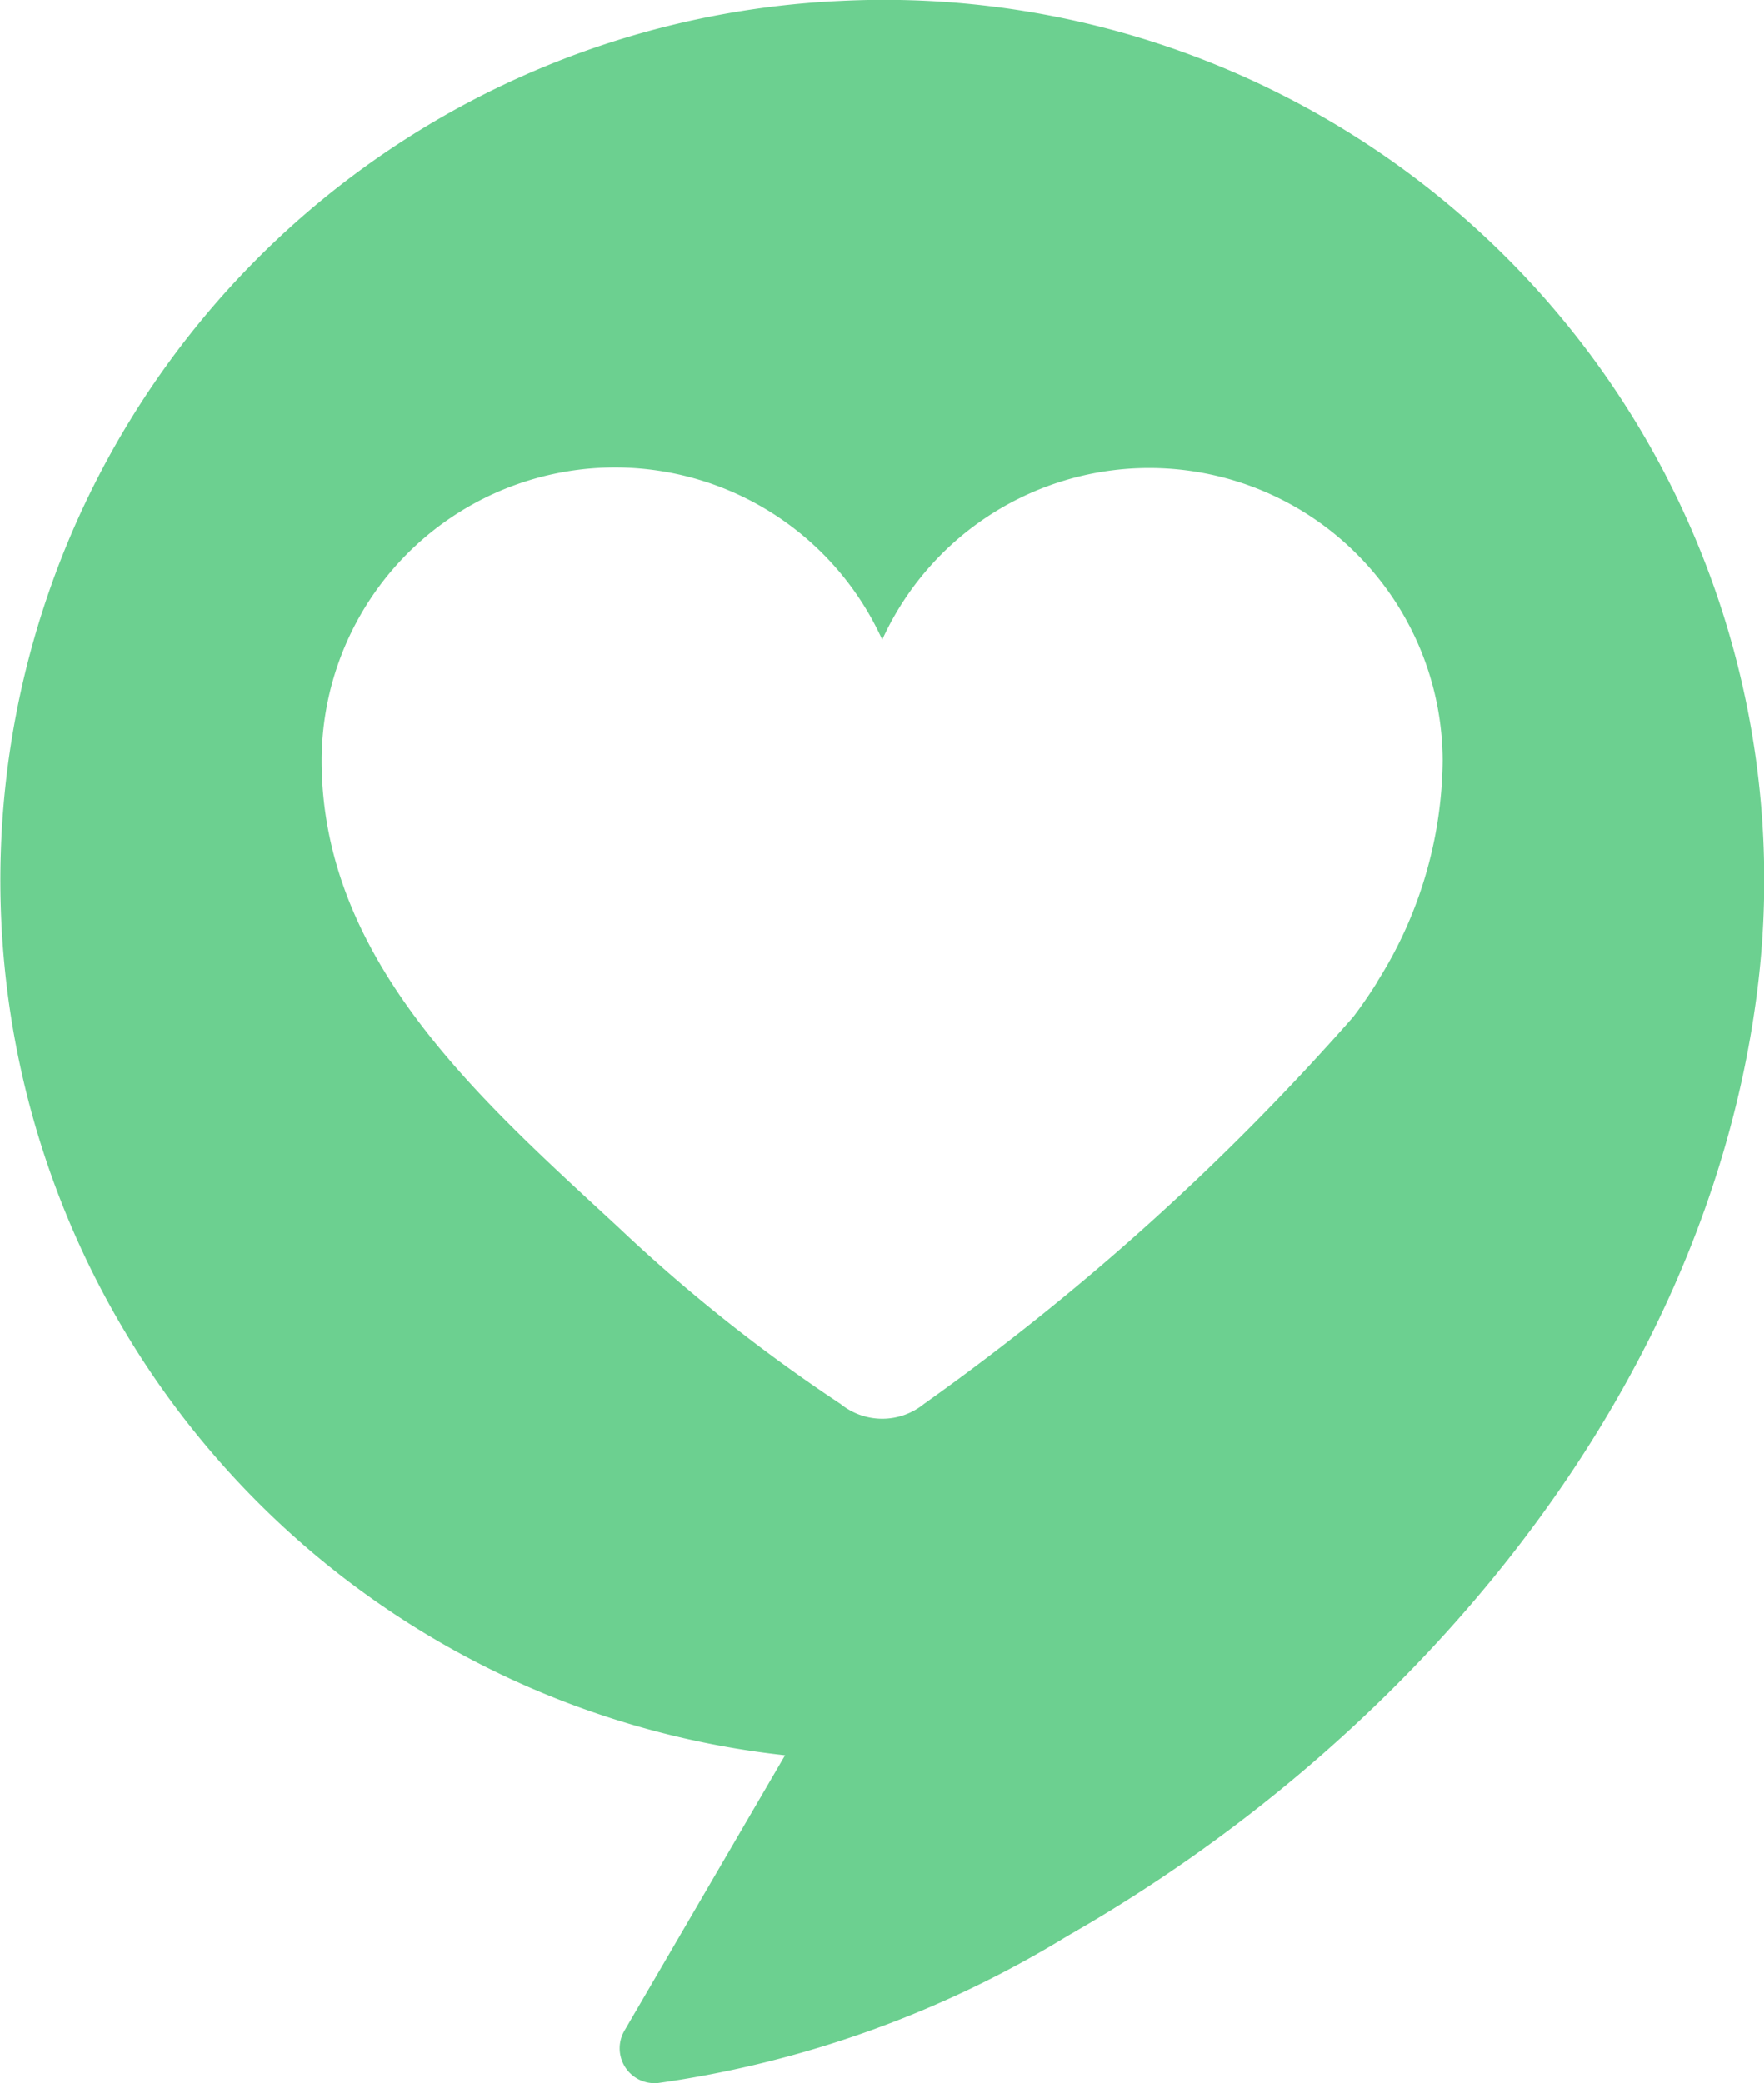 <svg xmlns="http://www.w3.org/2000/svg" width="26" height="30.704" viewBox="0 0 26 30.704">
  <path id="패스_38" data-name="패스 38" d="M348.2,266.807a12.973,12.973,0,0,0-.817,25.856l-2.367,4.058a.515.515,0,0,0,.492.773,15.766,15.766,0,0,0,6.035-2.167c5.012-2.855,9.342-7.885,10.149-13.782A12.972,12.972,0,0,0,348.2,266.807Zm7.917,14.45q-.167.269-.359.523a36.831,36.831,0,0,1-6.328,5.706.975.975,0,0,1-1.229,0,24.21,24.21,0,0,1-3.271-2.6c-1.995-1.849-4.377-3.91-4.377-6.886a4.324,4.324,0,0,1,8.262-1.779A4.325,4.325,0,0,1,357.075,278,6.2,6.2,0,0,1,356.114,281.257Z" transform="translate(-335.812 -266.793)" fill="#6cd090"/>
</svg>
